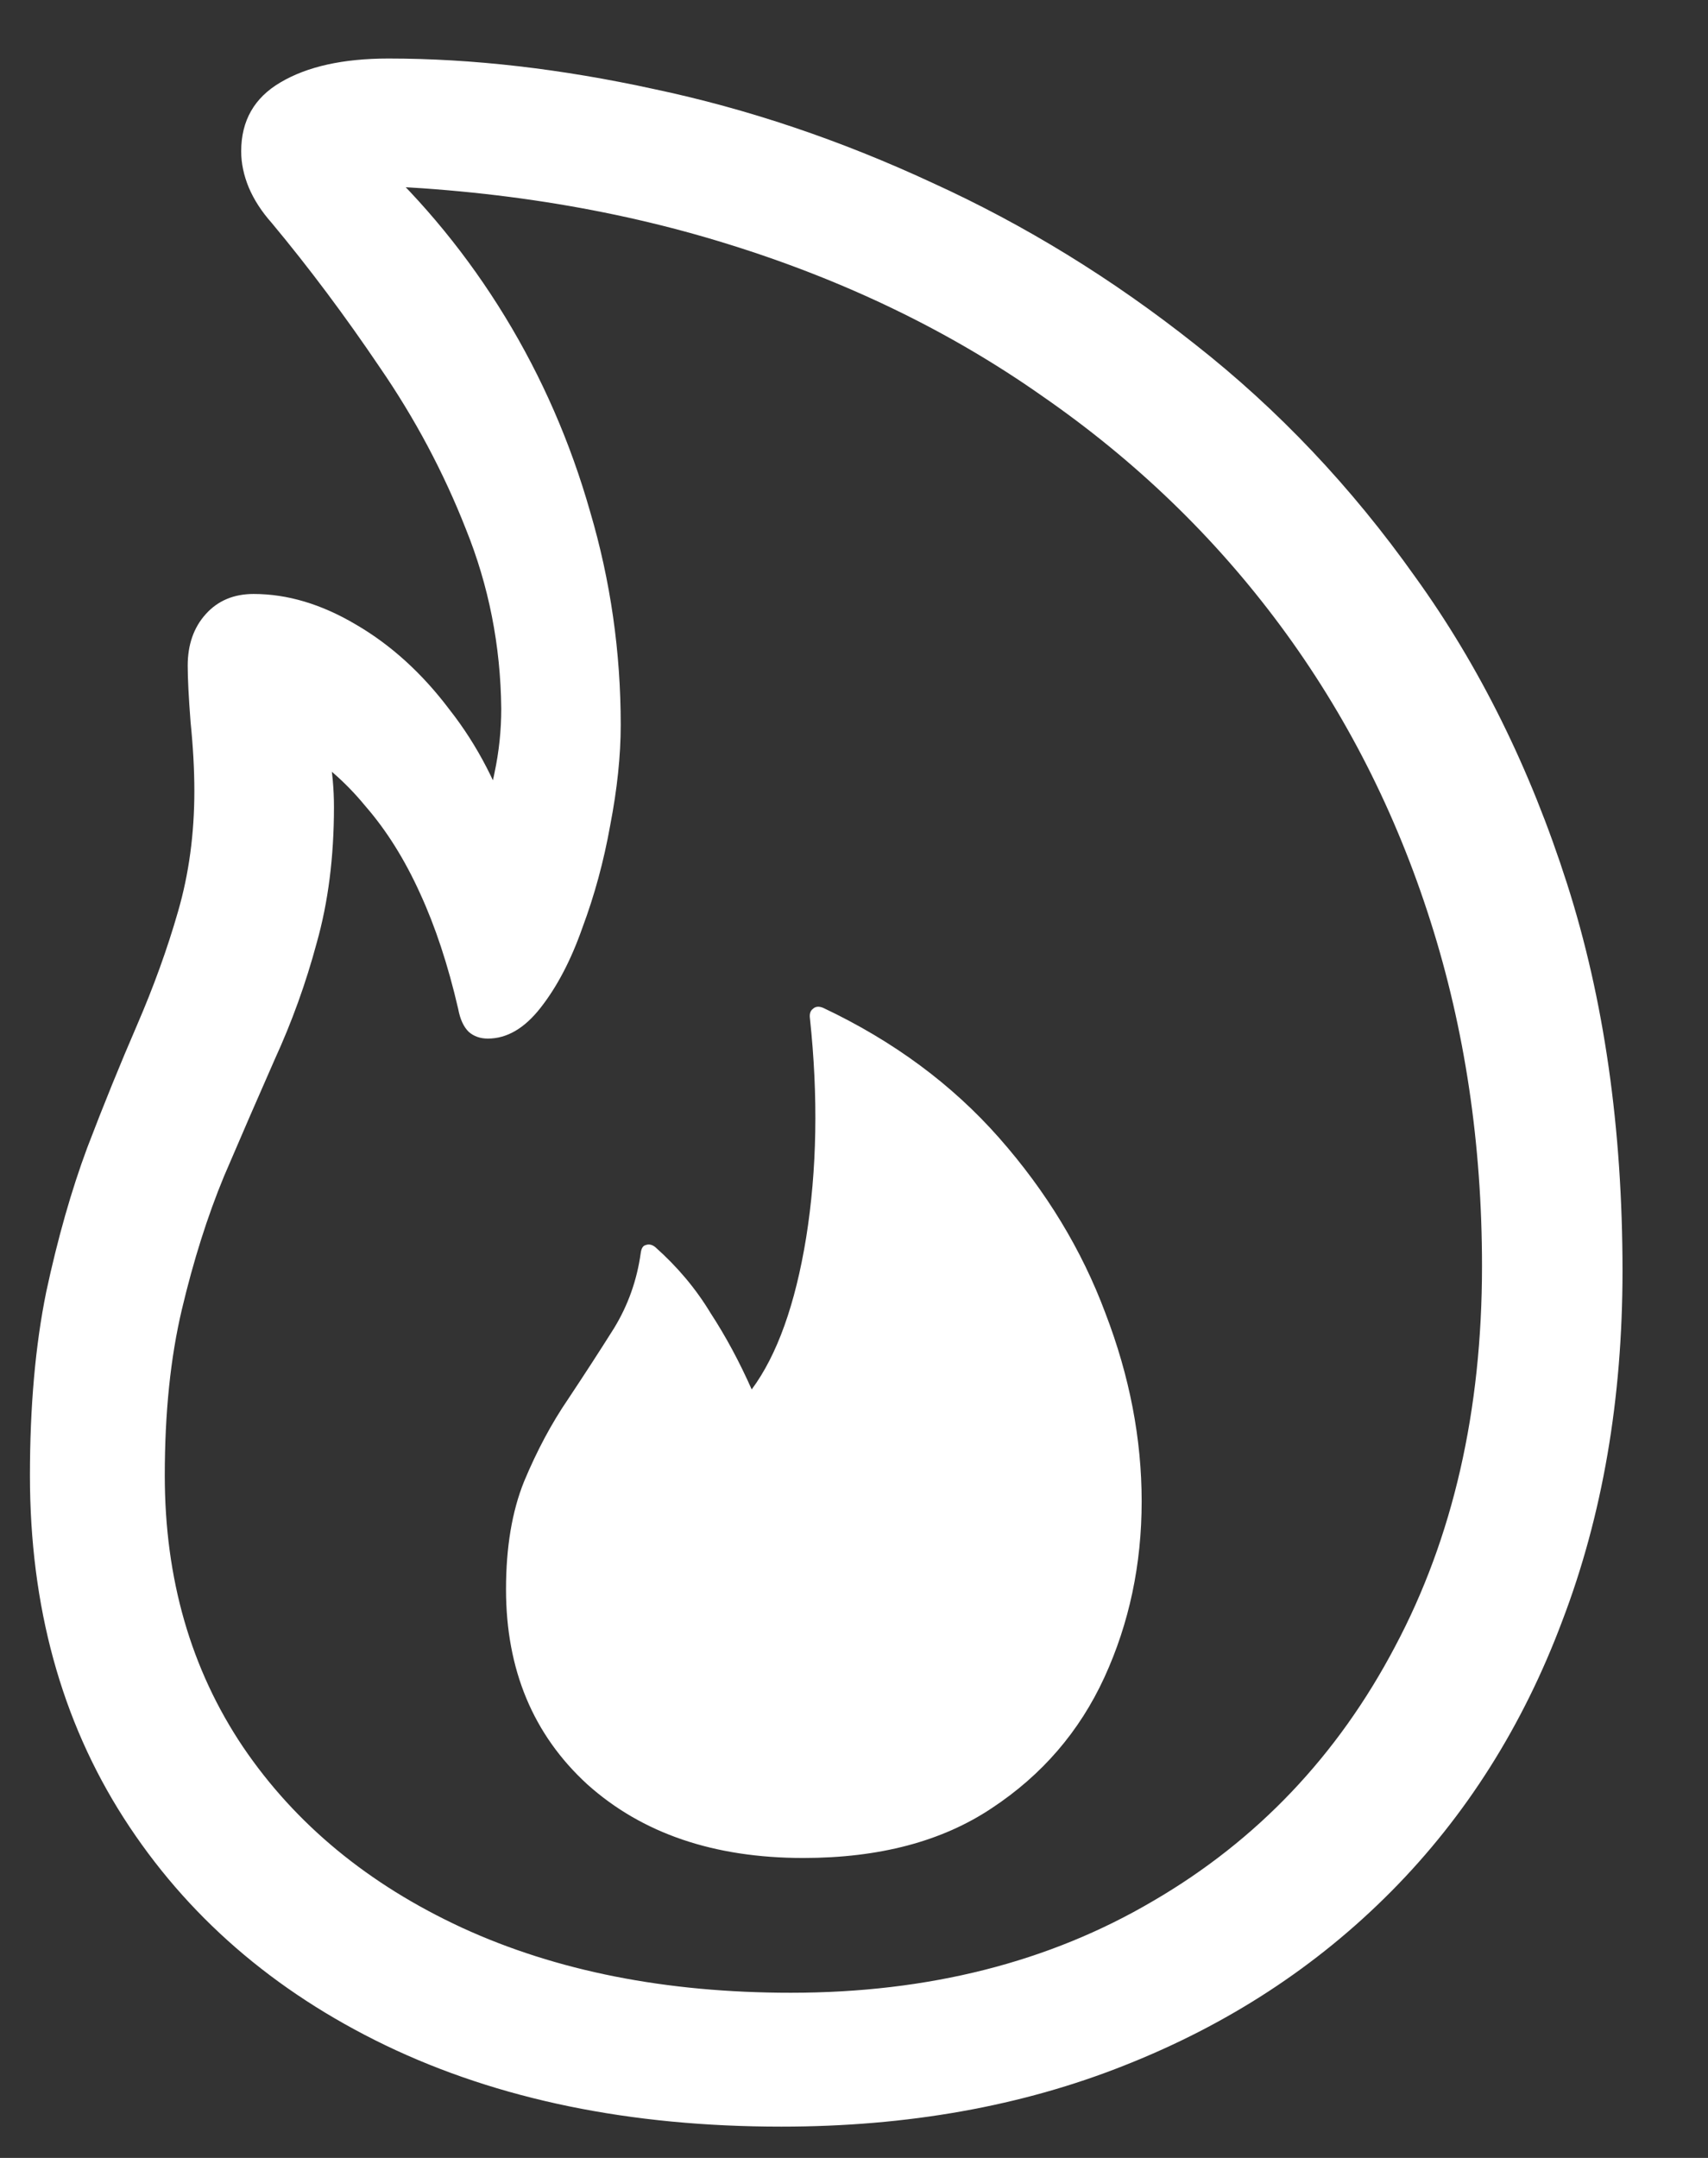 <svg width="19" height="24" viewBox="0 0 19 24" fill="none" xmlns="http://www.w3.org/2000/svg">
<rect x="0" y="0" width="19" height="24" fill="#333333" stroke="none"/>
<path d="M8.691 23.652C7.011 23.652 5.544 23.351 4.289 22.748C3.041 22.146 2.07 21.302 1.375 20.217C0.681 19.133 0.333 17.864 0.333 16.41C0.333 15.645 0.393 14.964 0.514 14.369C0.642 13.773 0.794 13.238 0.971 12.763C1.155 12.281 1.34 11.827 1.524 11.402C1.708 10.976 1.861 10.555 1.981 10.136C2.102 9.718 2.162 9.272 2.162 8.797C2.162 8.563 2.148 8.307 2.12 8.031C2.098 7.747 2.088 7.538 2.088 7.404C2.088 7.17 2.155 6.978 2.29 6.829C2.424 6.68 2.602 6.606 2.821 6.606C3.197 6.606 3.576 6.719 3.959 6.946C4.349 7.173 4.697 7.489 5.001 7.893C5.313 8.29 5.551 8.751 5.714 9.275L5.182 9.381C5.352 9.084 5.459 8.821 5.501 8.595C5.551 8.361 5.576 8.123 5.576 7.882C5.569 7.18 5.437 6.514 5.182 5.883C4.934 5.252 4.615 4.653 4.225 4.086C3.842 3.519 3.442 2.983 3.023 2.48C2.91 2.353 2.825 2.221 2.768 2.087C2.712 1.952 2.683 1.817 2.683 1.683C2.683 1.342 2.829 1.087 3.119 0.917C3.417 0.74 3.817 0.651 4.321 0.651C5.257 0.651 6.242 0.765 7.277 0.991C8.319 1.211 9.351 1.559 10.371 2.033C11.399 2.501 12.374 3.1 13.296 3.831C14.217 4.554 15.033 5.415 15.742 6.415C16.458 7.407 17.021 8.545 17.432 9.828C17.843 11.111 18.049 12.547 18.049 14.135C18.049 15.56 17.826 16.857 17.379 18.027C16.94 19.197 16.305 20.2 15.476 21.036C14.646 21.873 13.657 22.518 12.509 22.971C11.367 23.425 10.095 23.652 8.691 23.652ZM8.798 22.163C10.329 22.163 11.672 21.823 12.828 21.142C13.983 20.469 14.88 19.526 15.518 18.314C16.163 17.102 16.486 15.691 16.486 14.082C16.486 12.72 16.294 11.441 15.912 10.243C15.529 9.038 14.972 7.942 14.242 6.957C13.512 5.972 12.629 5.121 11.594 4.405C10.566 3.682 9.4 3.118 8.096 2.714C6.799 2.31 5.384 2.09 3.853 2.055L4.14 1.714C4.714 2.246 5.207 2.849 5.618 3.522C6.029 4.196 6.345 4.919 6.565 5.692C6.791 6.457 6.905 7.248 6.905 8.063C6.905 8.403 6.866 8.775 6.788 9.179C6.717 9.576 6.614 9.956 6.479 10.317C6.352 10.679 6.196 10.976 6.012 11.21C5.834 11.437 5.639 11.551 5.427 11.551C5.342 11.551 5.271 11.526 5.214 11.476C5.157 11.42 5.118 11.335 5.097 11.221C4.984 10.732 4.842 10.303 4.672 9.934C4.502 9.559 4.3 9.236 4.066 8.967C3.839 8.69 3.58 8.467 3.289 8.297L3.534 7.871C3.584 8.035 3.626 8.208 3.662 8.393C3.697 8.577 3.715 8.772 3.715 8.977C3.715 9.53 3.651 10.034 3.523 10.487C3.403 10.934 3.247 11.366 3.055 11.785C2.871 12.203 2.683 12.635 2.492 13.082C2.307 13.529 2.152 14.021 2.024 14.56C1.896 15.099 1.833 15.716 1.833 16.41C1.833 17.559 2.123 18.566 2.704 19.43C3.286 20.288 4.098 20.958 5.14 21.44C6.189 21.922 7.408 22.163 8.798 22.163ZM8.936 20.664C7.943 20.664 7.142 20.391 6.533 19.845C5.93 19.292 5.629 18.569 5.629 17.676C5.629 17.208 5.696 16.807 5.831 16.474C5.973 16.134 6.136 15.829 6.32 15.56C6.504 15.283 6.674 15.021 6.83 14.773C6.986 14.518 7.086 14.238 7.128 13.933C7.135 13.883 7.153 13.855 7.181 13.848C7.217 13.834 7.252 13.841 7.288 13.869C7.536 14.089 7.741 14.333 7.904 14.603C8.075 14.865 8.227 15.149 8.362 15.453C8.645 15.071 8.847 14.507 8.968 13.763C9.088 13.011 9.103 12.199 9.01 11.328C9.003 11.278 9.014 11.242 9.042 11.221C9.071 11.193 9.11 11.189 9.159 11.21C9.939 11.579 10.591 12.061 11.116 12.657C11.64 13.252 12.034 13.901 12.296 14.603C12.566 15.305 12.7 16.003 12.7 16.698C12.7 17.399 12.562 18.052 12.286 18.654C12.009 19.257 11.591 19.742 11.031 20.111C10.478 20.48 9.78 20.664 8.936 20.664Z" fill="white"/>
</svg>

